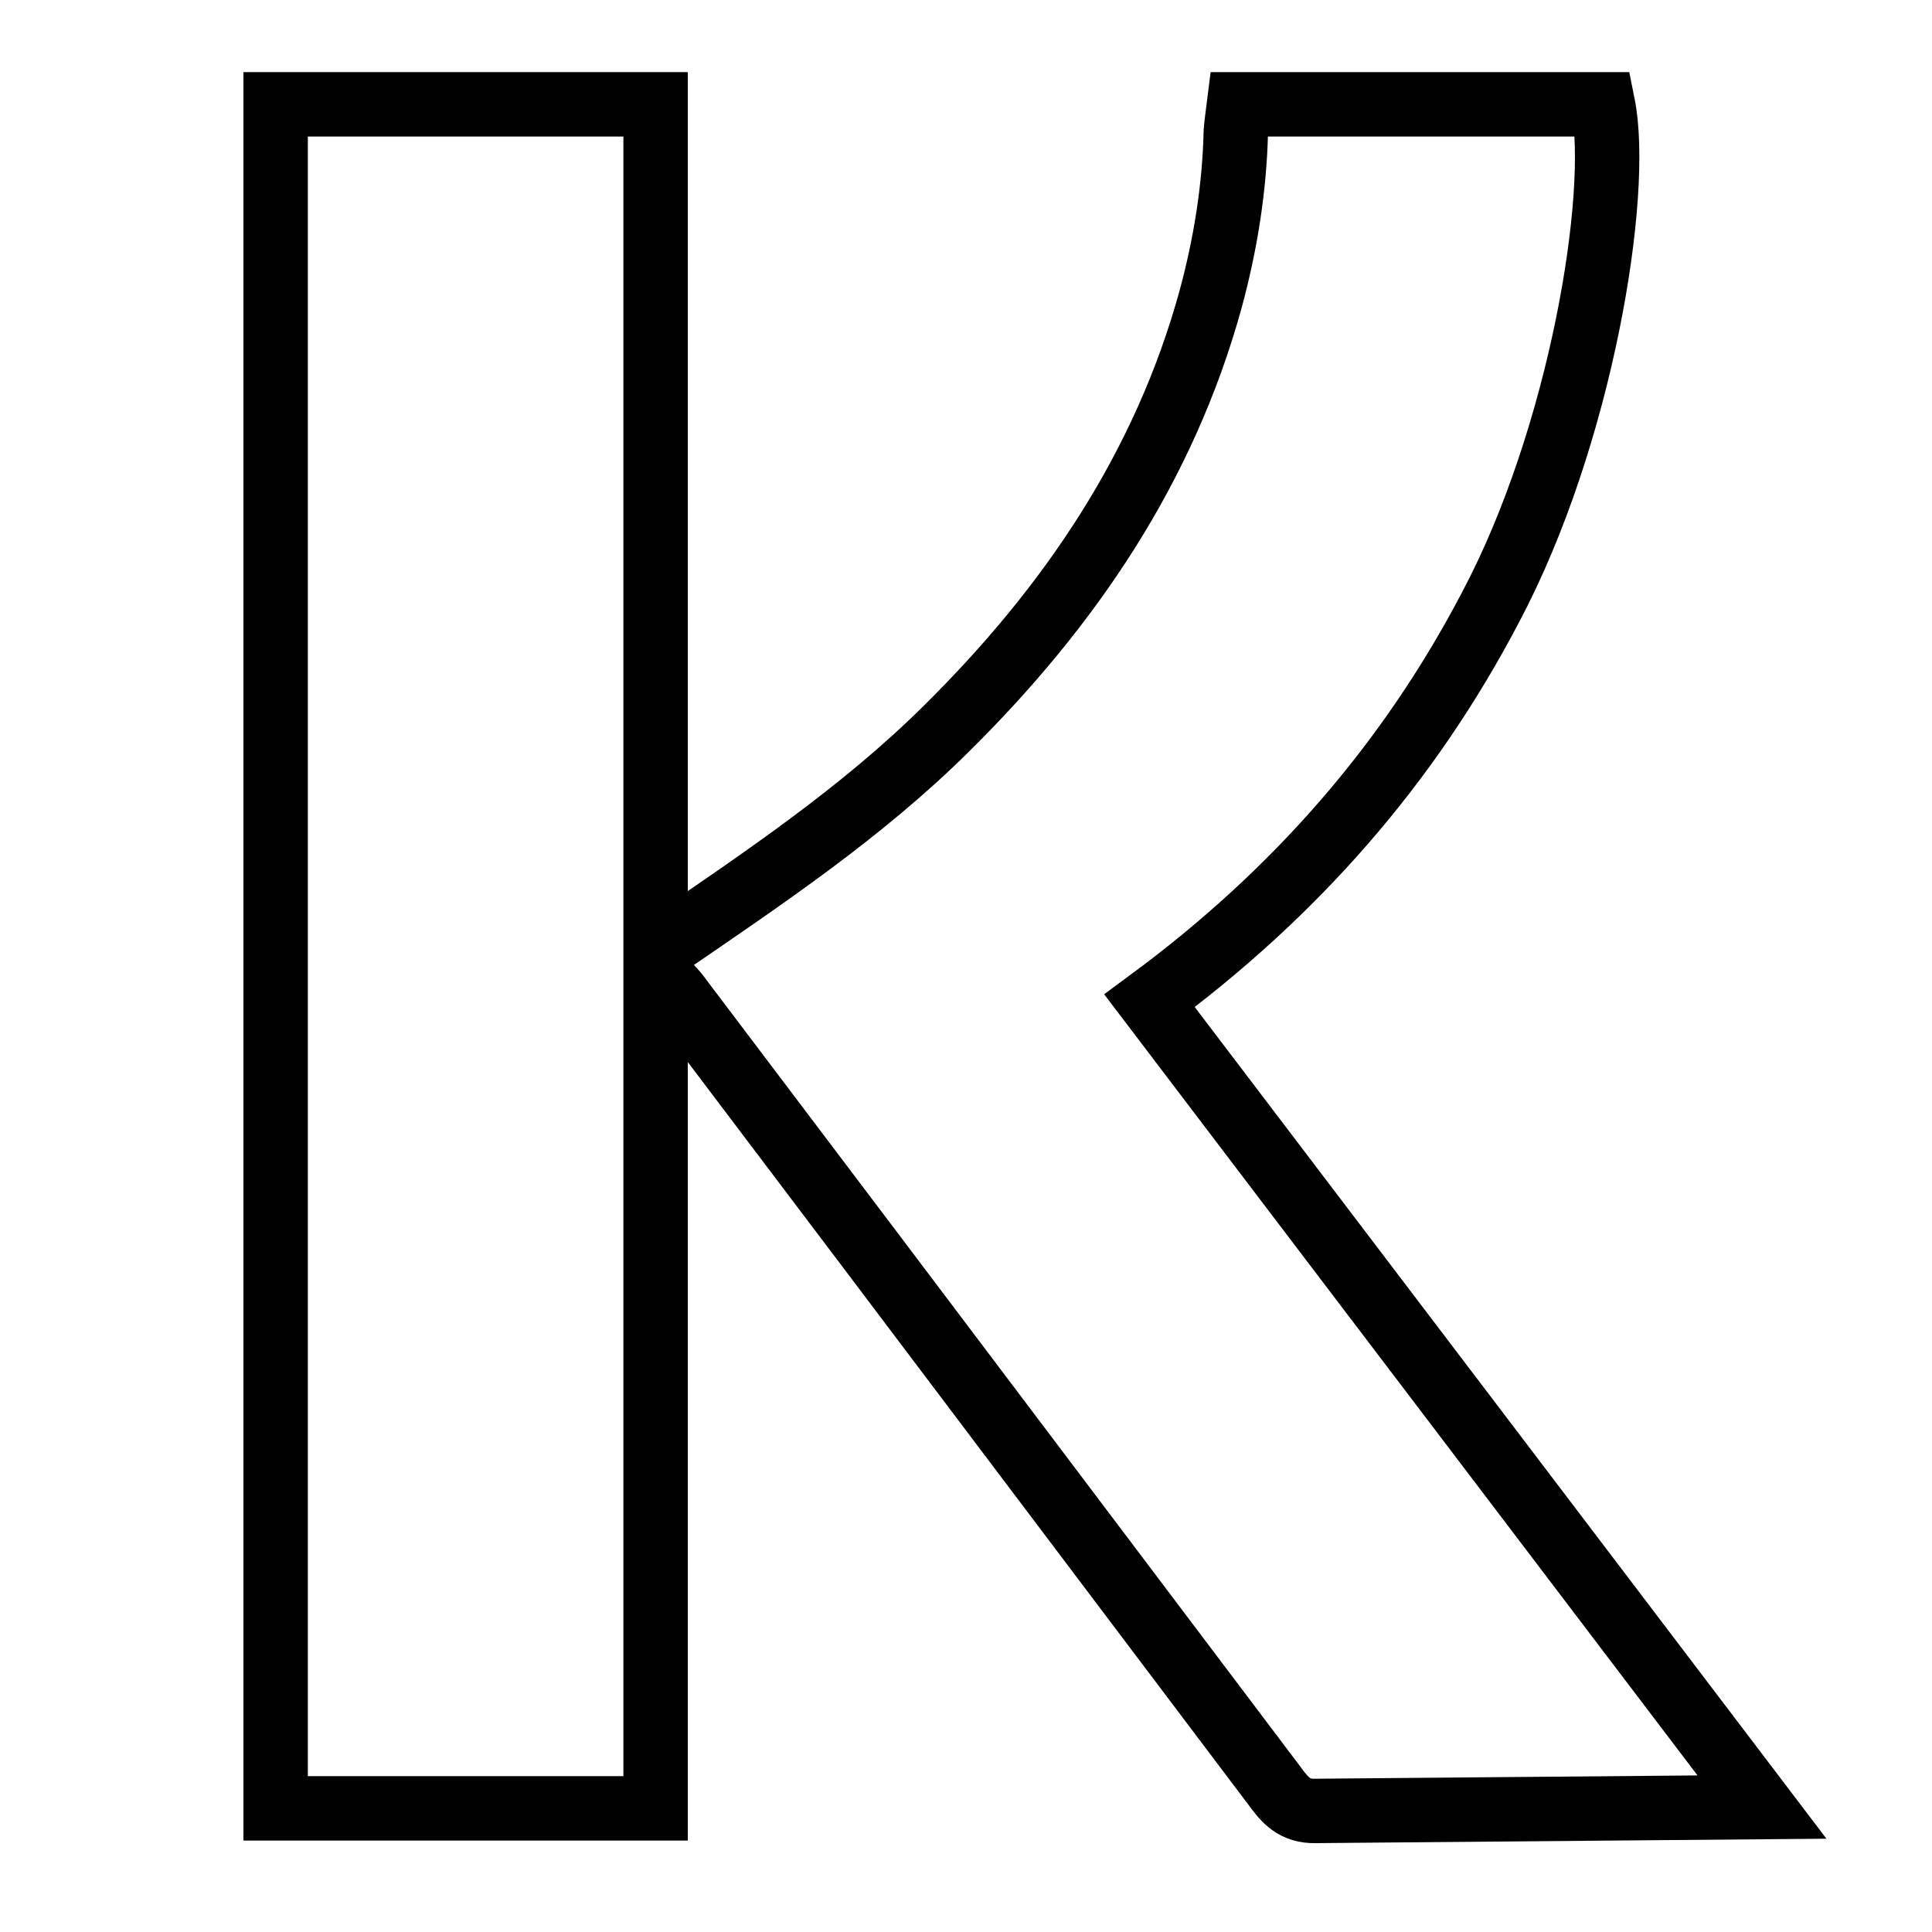<svg viewBox="0 0 30 30" xmlns="http://www.w3.org/2000/svg" id="Ebene_1"><defs><style>.cls-1{fill:none;stroke:#000;stroke-miterlimit:10;}</style></defs><path d="M10.16,15.14c.2.11.32.25.42.39.99,1.31,1.98,2.62,2.97,3.93,2.08,2.76,4.16,5.51,6.24,8.27.16.22.31.4.64.39l6.93-.06c-3.19-4.2-6.34-8.35-9.51-12.52,2.25-1.66,4.02-3.67,5.3-6.12,1.4-2.64,2.02-6.41,1.74-7.8h-5.65c-.02.16-.04.29-.05.42-.02.88-.16,1.75-.39,2.6-.72,2.62-2.19,4.78-4.1,6.67-1.32,1.31-2.85,2.33-4.38,3.38-.03.02-.07.43-.18.44" class="cls-1"></path><rect height="26.46" width="5.9" y="1.62" x="4.28" class="cls-1"></rect></svg>